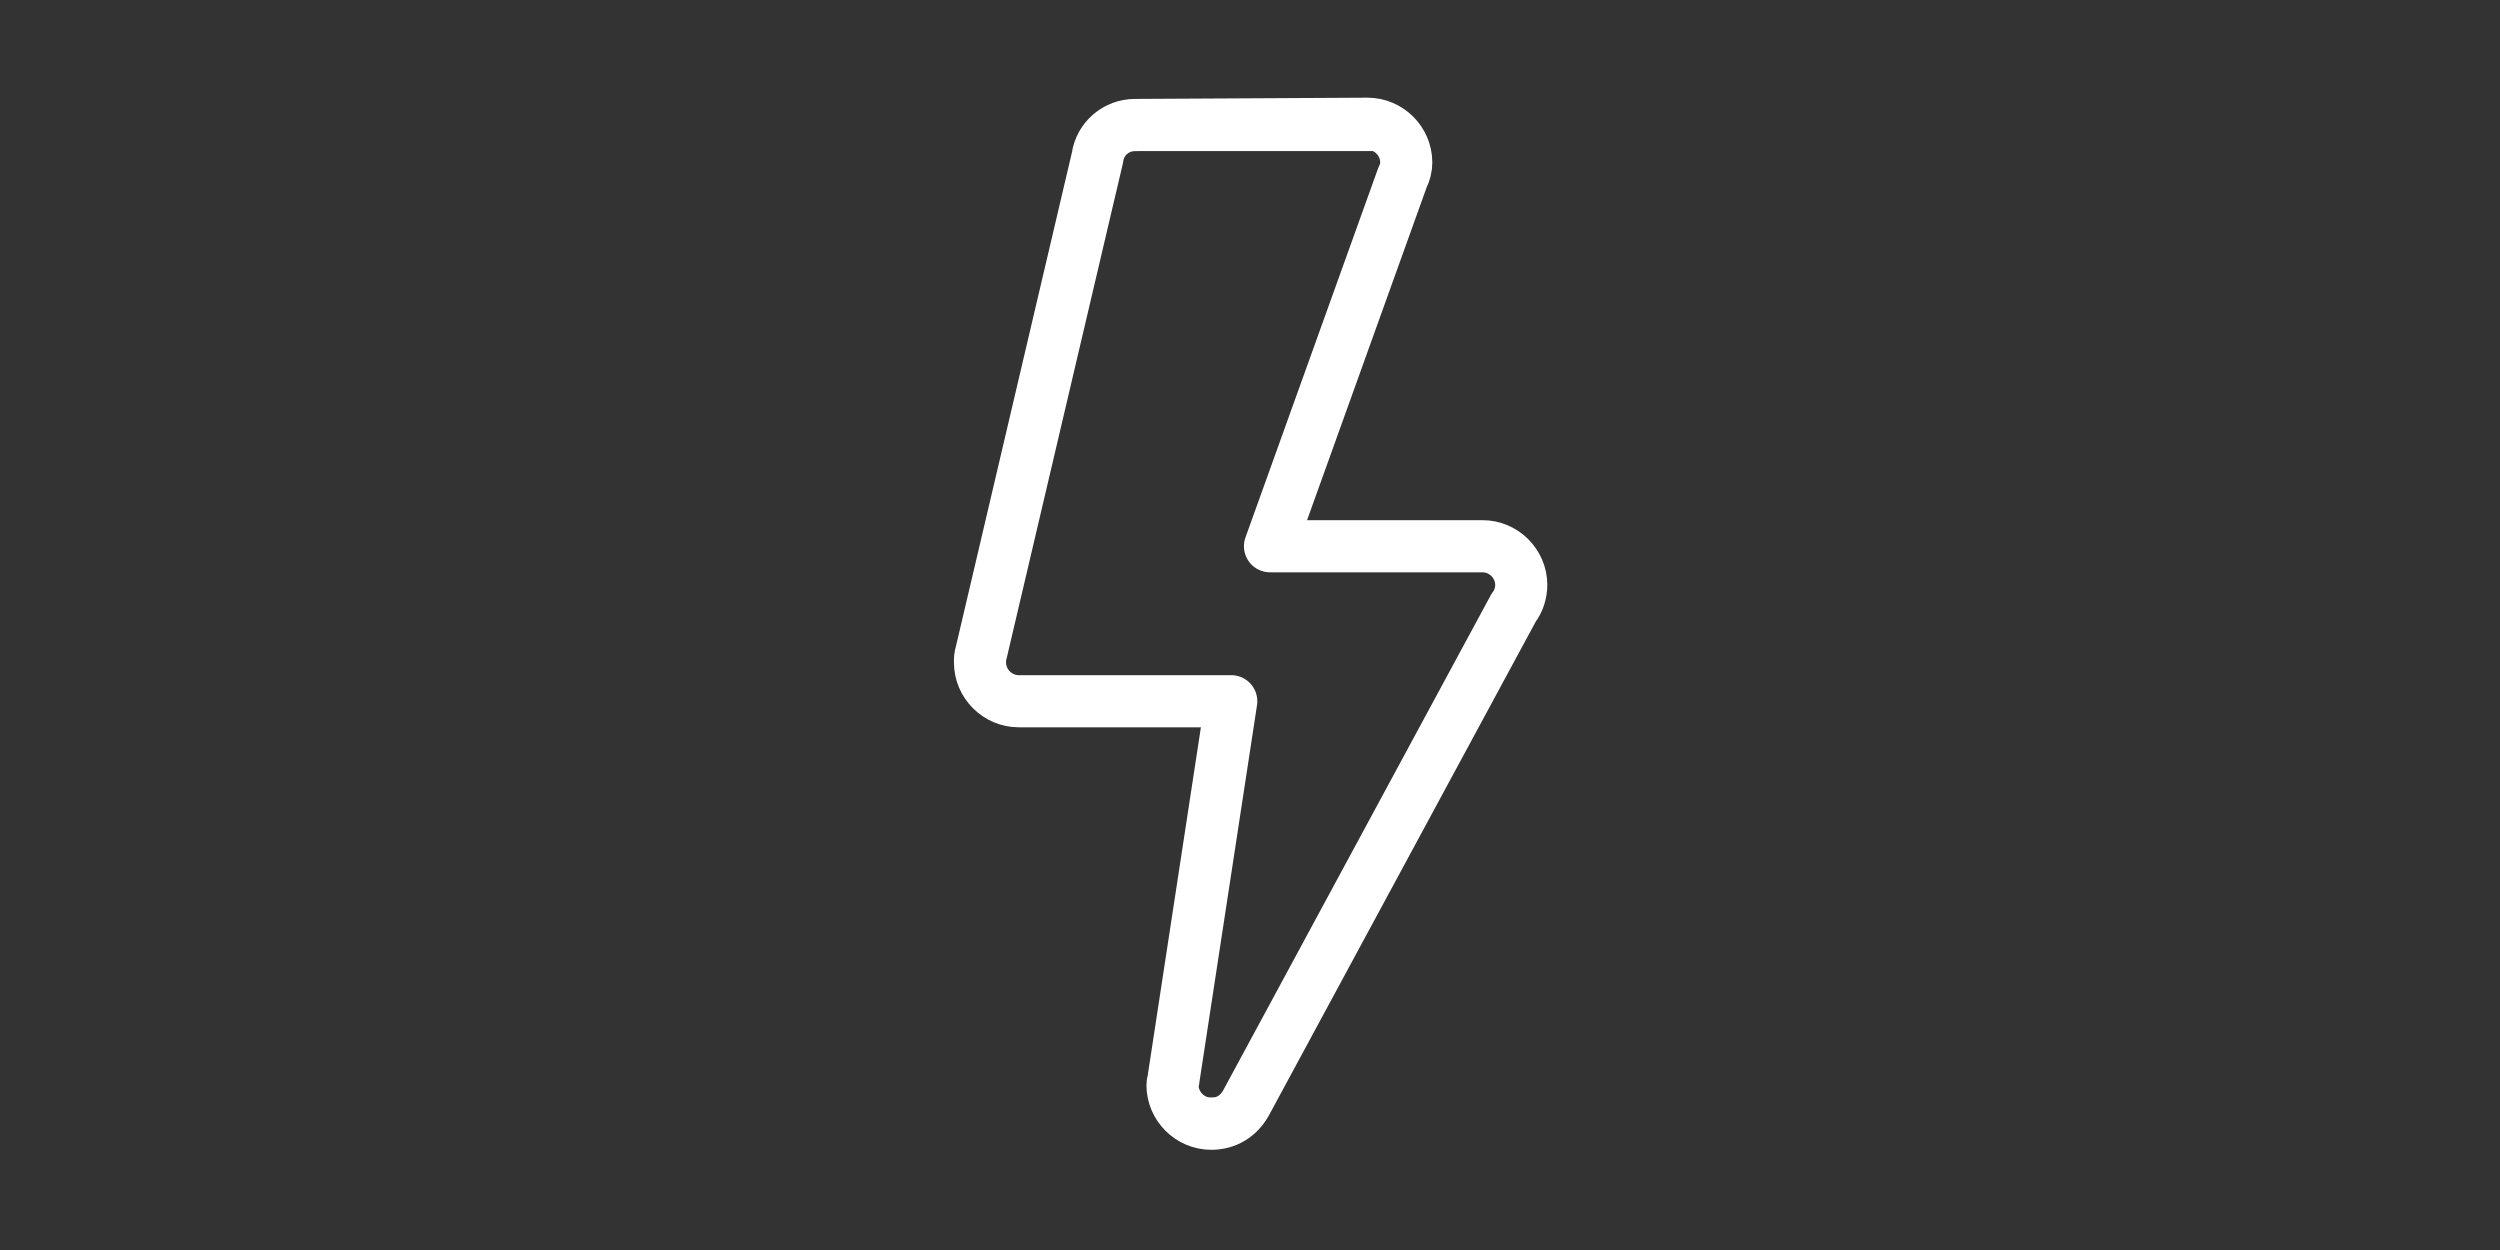 <?xml version="1.0" encoding="utf-8"?>
<!-- Generator: Adobe Illustrator 24.1.0, SVG Export Plug-In . SVG Version: 6.00 Build 0)  -->
<svg version="1.1" id="Livello_1" xmlns="http://www.w3.org/2000/svg" xmlns:xlink="http://www.w3.org/1999/xlink" x="0px" y="0px"
	 viewBox="0 0 200 100" style="enable-background:new 0 0 200 100;" xml:space="preserve">
<rect x="0" y="0" width="200" height="100" fill="#333333" stroke="none"/>
<style type="text/css">
	.st0{clip-path:url(#SVGID_4_);}
	.st1{clip-path:url(#SVGID_7_);}
	.st2{clip-path:url(#SVGID_9_);}
	.st3{fill:none;stroke:#FFFFFF;stroke-width:4.17;stroke-linecap:round;stroke-linejoin:round;stroke-miterlimit:10;}
</style>
<g id="Group_752" transform="translate(-0.5 23.999)">
	<g>
		<g>
			<defs>
				<path id="SVGID_2_" d="M91.3-14c-1.5,0-2.8,1.1-3,2.6l-9.3,39.6c-0.1,0.3-0.1,0.5-0.1,0.8c0,1.7,1.4,3.1,3.1,3.1l0,0h17
					l-4.6,30.1c0,0.2-0.1,0.4-0.1,0.6c0,1.7,1.4,3.1,3.1,3.1c1.2,0,2.2-0.6,2.8-1.7l21.4-39.6c0.4-0.5,0.6-1.2,0.6-1.8
					c0-1.7-1.4-3.1-3.1-3.1l0,0h-17l10.6-29.5c0.2-0.4,0.3-0.8,0.3-1.2c0-1.7-1.4-3.1-3.1-3.1l0,0L91.3-14L91.3-14z"/>
			</defs>
			<clipPath id="SVGID_4_">
				<use xlink:href="#SVGID_2_"  style="overflow:visible;"/>
			</clipPath>
			<g id="Group_754" class="st0">
				<g>
					<g>
						<defs>
							<rect id="SVGID_6_" x="60.5" y="-30.6" width="79.9" height="116.5"/>
						</defs>
						<clipPath id="SVGID_7_">
							<use xlink:href="#SVGID_6_"  style="overflow:visible;"/>
						</clipPath>
						<g id="Group_753" class="st1">
							<g>
								<g>
									<defs>
										<rect id="SVGID_8_" x="77.1" y="-14" width="46.6" height="79.9"/>
									</defs>
									<clipPath id="SVGID_9_">
										<use xlink:href="#SVGID_8_"  style="overflow:visible;"/>
									</clipPath>
									<g id="Group_752-2" class="st2">
										<path id="Path_262" class="st3" d="M62.2-30.6h76.5V82.6H62.2V-30.6z"/>
									</g>
								</g>
								<g>
									<rect id="SVGID_5_" x="77.1" y="-14" class="st3" width="46.6" height="79.9"/>
								</g>
							</g>
						</g>
					</g>
					<g>
						<rect id="SVGID_3_" x="60.5" y="-30.6" class="st3" width="79.9" height="116.5"/>
					</g>
				</g>
			</g>
		</g>
		<g>
			<path id="SVGID_1_" class="st3" d="M91.3-14c-1.5,0-2.8,1.1-3,2.6l-9.3,39.6c-0.1,0.3-0.1,0.5-0.1,0.8c0,1.7,1.4,3.1,3.1,3.1l0,0
				h17l-4.6,30.1c0,0.2-0.1,0.4-0.1,0.6c0,1.7,1.4,3.1,3.1,3.1c1.2,0,2.2-0.6,2.8-1.7l21.4-39.6c0.4-0.5,0.6-1.2,0.6-1.8
				c0-1.7-1.4-3.1-3.1-3.1l0,0h-17l10.6-29.5c0.2-0.4,0.3-0.8,0.3-1.2c0-1.7-1.4-3.1-3.1-3.1l0,0L91.3-14L91.3-14z"/>
		</g>
	</g>
</g>
</svg>
